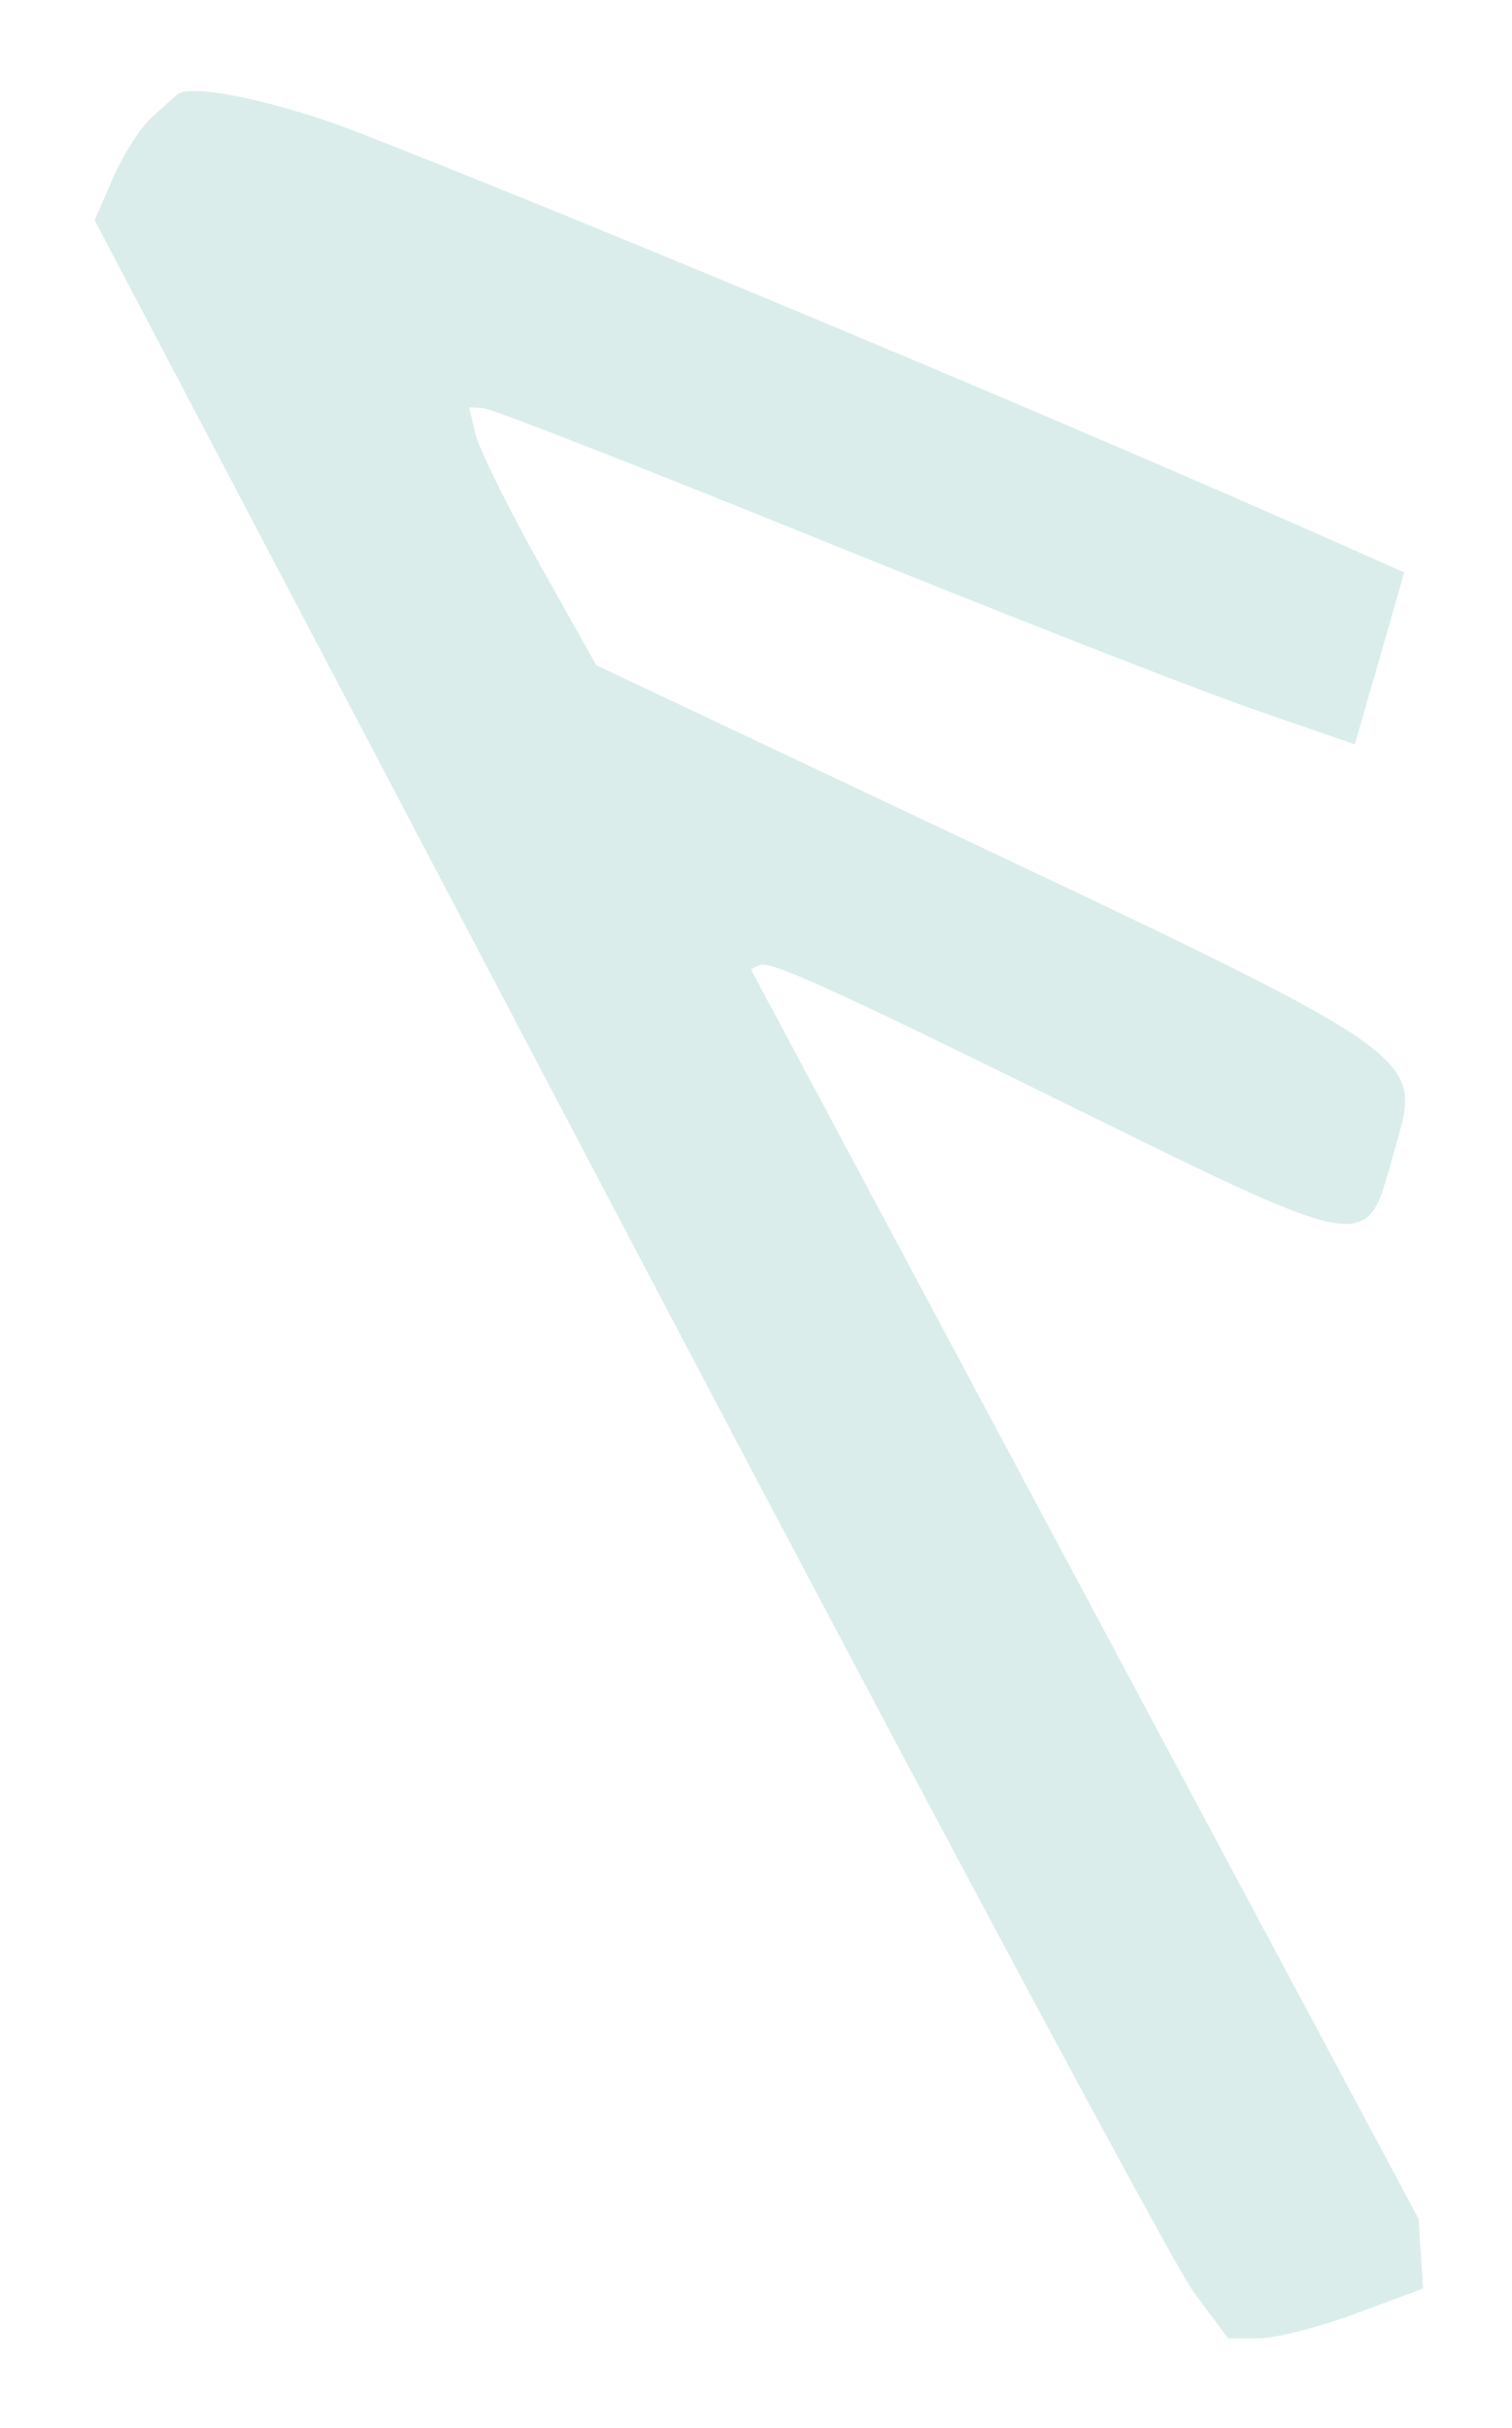 <?xml version="1.0" encoding="UTF-8"?> <svg xmlns="http://www.w3.org/2000/svg" width="104" height="167" viewBox="0 0 104 167" fill="none"><g opacity="0.2" filter="url(#filter0_f_1578_68)"><path d="M7.767 12.253C8.461 10.661 9.657 8.785 10.429 8.083C11.199 7.381 11.992 6.67 12.189 6.502C13.122 5.704 19.22 6.989 24.735 9.144C41.176 15.568 74.036 29.34 92.134 37.39L96.589 39.371L94.888 45.283L93.186 51.193L86.11 48.742C82.219 47.393 68.963 42.204 56.655 37.212C44.346 32.22 33.823 28.107 33.271 28.072L32.266 28.009L32.712 29.868C32.957 30.891 34.923 34.881 37.081 38.737L41.007 45.746L60.701 55.059C99.177 73.252 97.811 72.31 95.862 79.289C93.902 86.31 94.734 86.452 71.851 75.191C57.143 67.952 52.938 66.058 52.271 66.371L51.645 66.665L74.611 109.638L97.578 152.611L97.729 155.001L97.88 157.392L93.274 159.104C90.739 160.046 87.723 160.816 86.569 160.815L84.471 160.815L82.075 157.594C80.757 155.822 63.215 123.047 43.093 84.76L6.509 15.147L7.767 12.253Z" fill="#46A398"></path></g><defs><filter id="filter0_f_1578_68" x="0.708" y="0.463" width="102.972" height="166.152" filterUnits="userSpaceOnUse" color-interpolation-filters="sRGB"><feFlood flood-opacity="0" result="BackgroundImageFix"></feFlood><feBlend mode="normal" in="SourceGraphic" in2="BackgroundImageFix" result="shape"></feBlend><feGaussianBlur stdDeviation="2.9" result="effect1_foregroundBlur_1578_68"></feGaussianBlur></filter></defs></svg> 